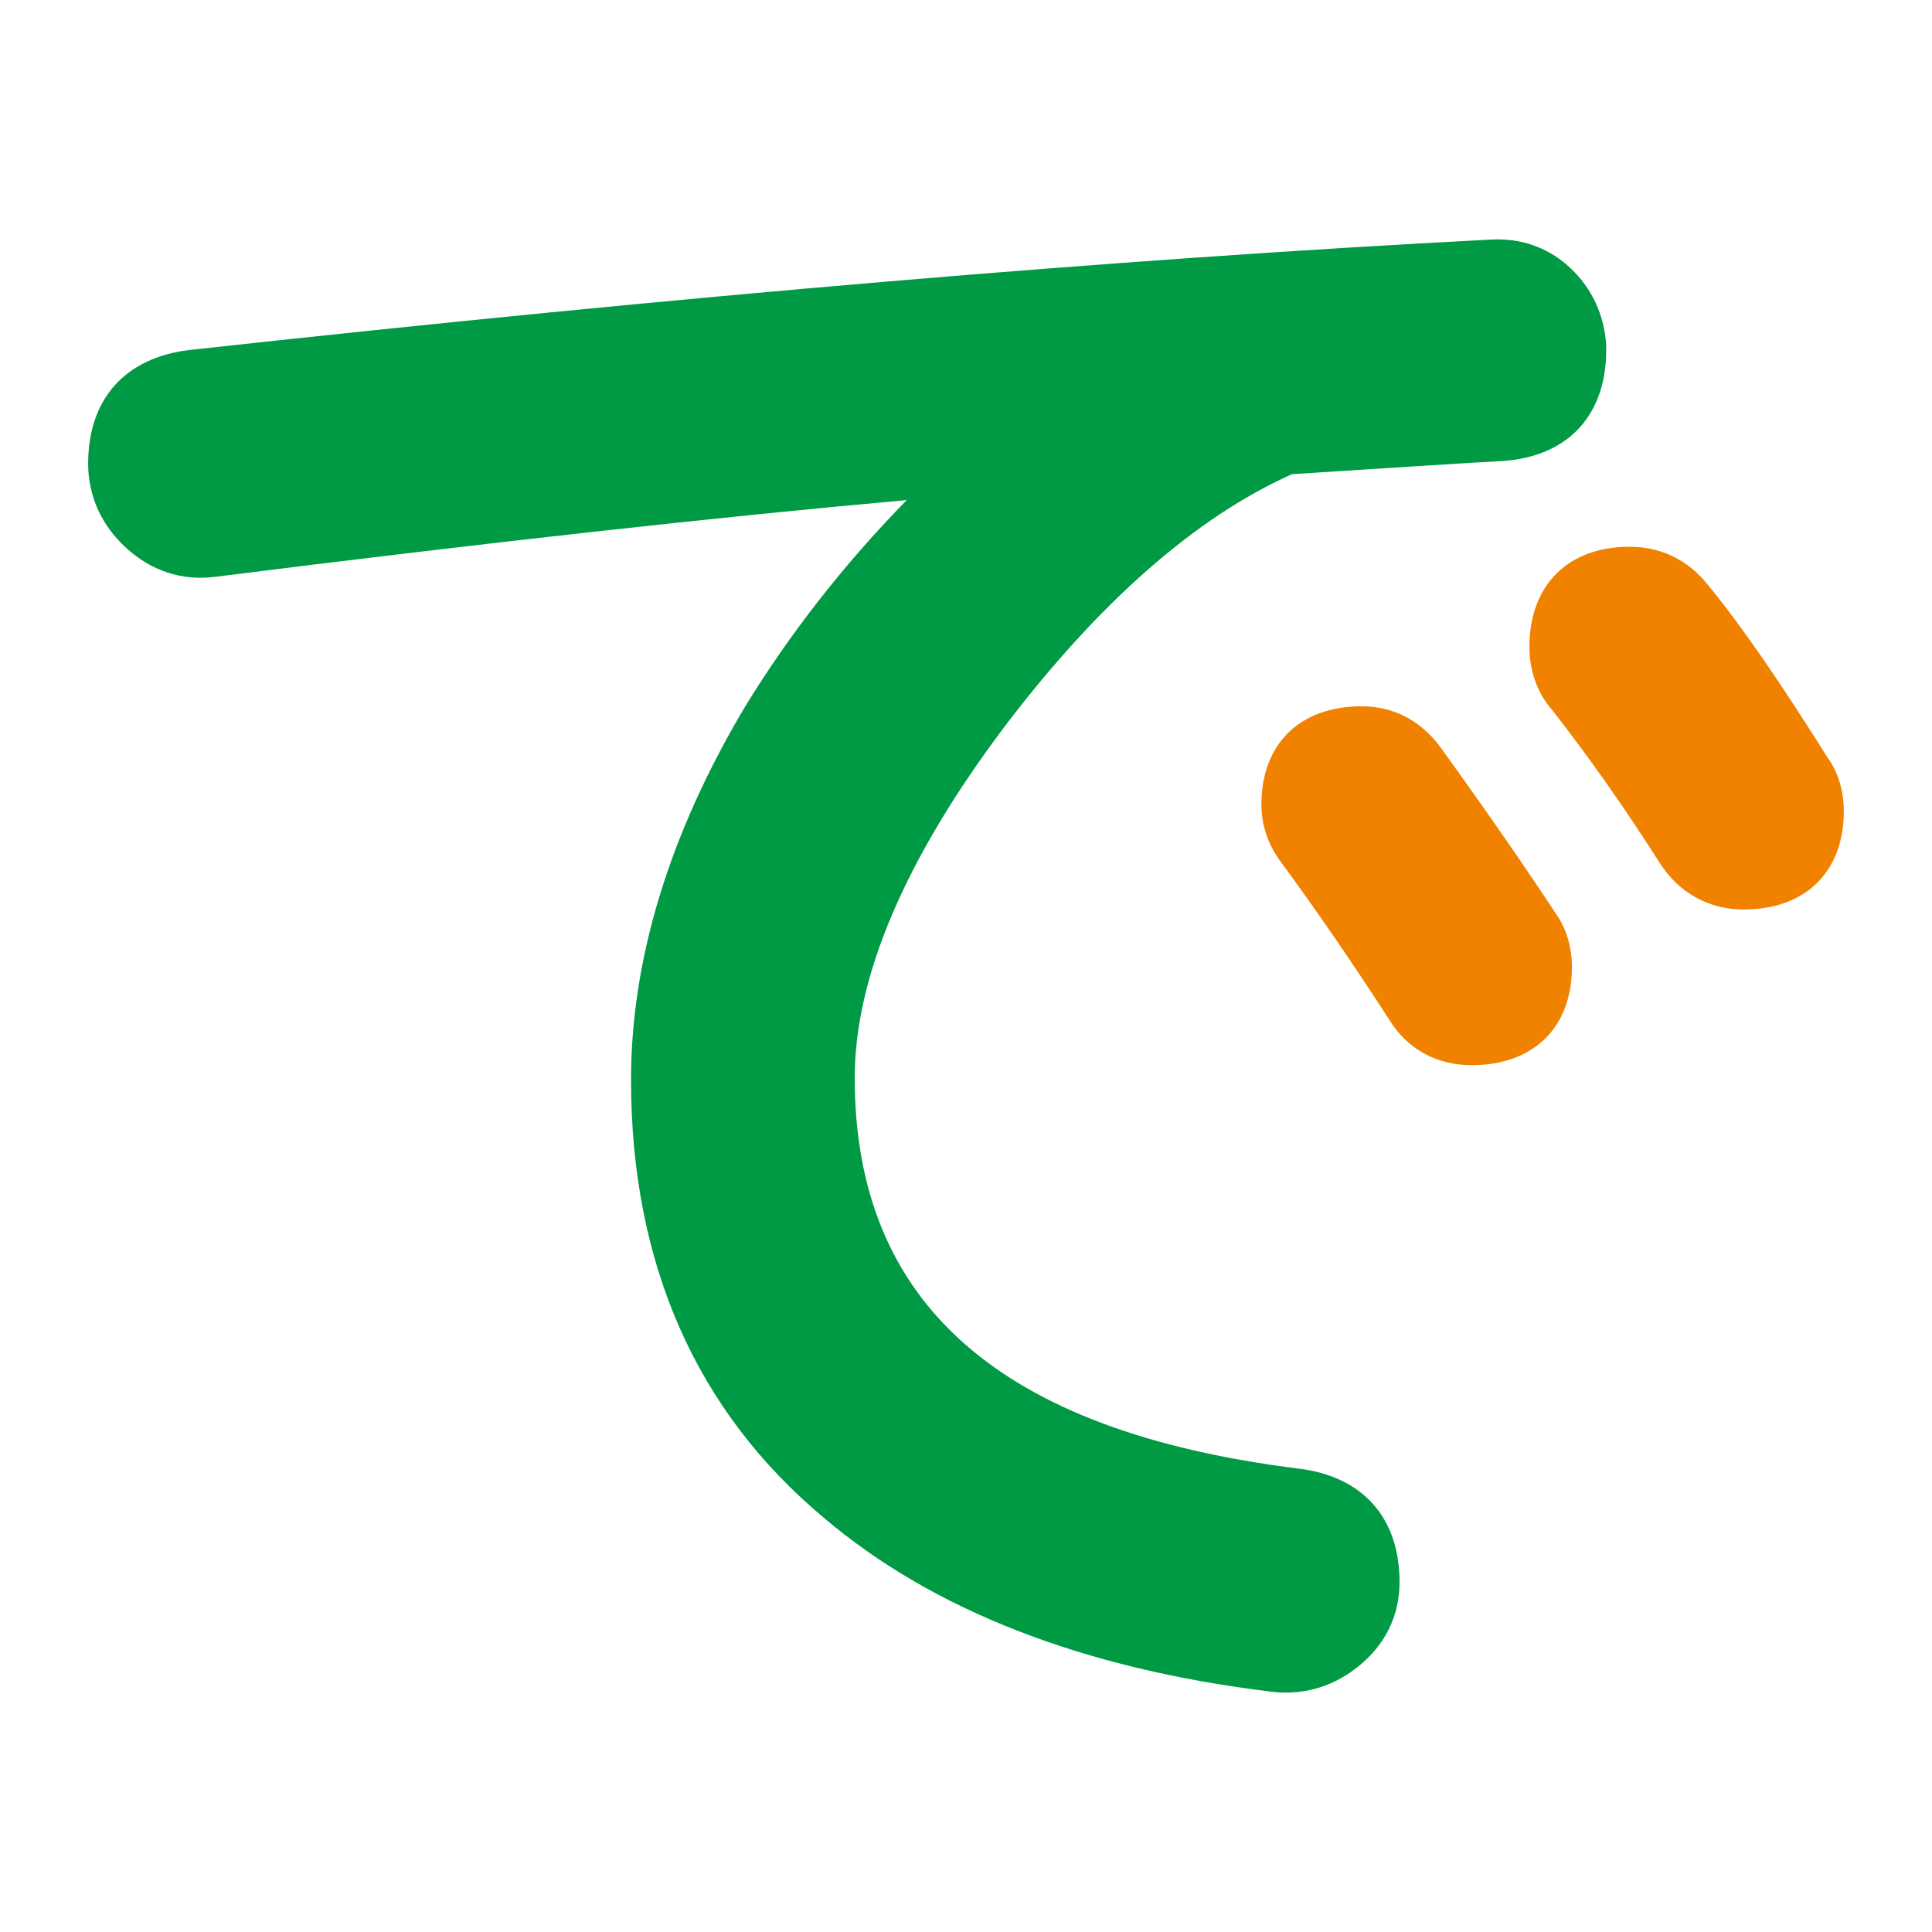 <?xml version="1.0" encoding="utf-8"?>
<!-- Generator: Adobe Illustrator 16.0.4, SVG Export Plug-In . SVG Version: 6.00 Build 0)  -->
<!DOCTYPE svg PUBLIC "-//W3C//DTD SVG 1.1//EN" "http://www.w3.org/Graphics/SVG/1.1/DTD/svg11.dtd">
<svg version="1.1" id="letter" xmlns="http://www.w3.org/2000/svg" xmlns:xlink="http://www.w3.org/1999/xlink" x="0px" y="0px"
	 width="40px" height="40px" viewBox="0 0 40 40" enable-background="new 0 0 40 40" xml:space="preserve">
<g>
	<path fill="#009944" d="M26.888,30.406c-6.186-0.77-9.192-3.416-9.192-8.092c0-2.088,1.044-4.535,3.102-7.27
		c1.959-2.58,3.961-4.337,5.952-5.227c1.168-0.075,4.066-0.262,4.32-0.27c1.408-0.08,2.225-0.97,2.184-2.412
		c-0.041-0.615-0.293-1.159-0.73-1.575c-0.415-0.396-0.939-0.604-1.516-0.604c-0.055,0-0.109,0.002-0.152,0.005
		C23.141,5.36,14.08,6.129,3.915,7.247c-1.328,0.161-2.09,1.017-2.09,2.349c0,0.671,0.271,1.274,0.782,1.743
		c0.519,0.478,1.155,0.691,1.843,0.604c5.646-0.711,10.449-1.244,14.322-1.589c-1.295,1.325-2.414,2.755-3.344,4.272
		c-1.568,2.632-2.363,5.232-2.363,7.729c0,3.802,1.344,6.854,3.988,9.066c2.256,1.918,5.371,3.13,9.258,3.602
		c0.105,0.014,0.208,0.02,0.31,0.02c0.552,0,1.06-0.184,1.509-0.547c0.553-0.447,0.846-1.049,0.846-1.741
		C28.976,31.424,28.214,30.568,26.888,30.406z"/>
	<path fill="#F08200" d="M29.81,15.453c-0.406-0.543-0.967-0.83-1.619-0.83c-1.28,0-2.075,0.779-2.075,2.035
		c0,0.433,0.14,0.838,0.41,1.198c0.734,0.998,1.491,2.101,2.239,3.26c0.371,0.604,0.977,0.937,1.705,0.937
		c1.28,0,2.075-0.779,2.075-2.035c0-0.424-0.122-0.811-0.345-1.121C31.533,17.883,30.731,16.729,29.81,15.453z"/>
	<path fill="#F08200" d="M37.841,15.69c-1.017-1.622-1.836-2.804-2.504-3.609c-0.407-0.498-0.959-0.761-1.597-0.761
		c-1.28,0-2.075,0.795-2.075,2.074c0,0.504,0.172,0.967,0.467,1.301c0.751,0.959,1.502,2.025,2.232,3.173
		c0.398,0.62,1.015,0.962,1.736,0.962c1.279,0,2.074-0.779,2.074-2.035C38.175,16.371,38.054,15.985,37.841,15.69z"/>
</g>
</svg>

